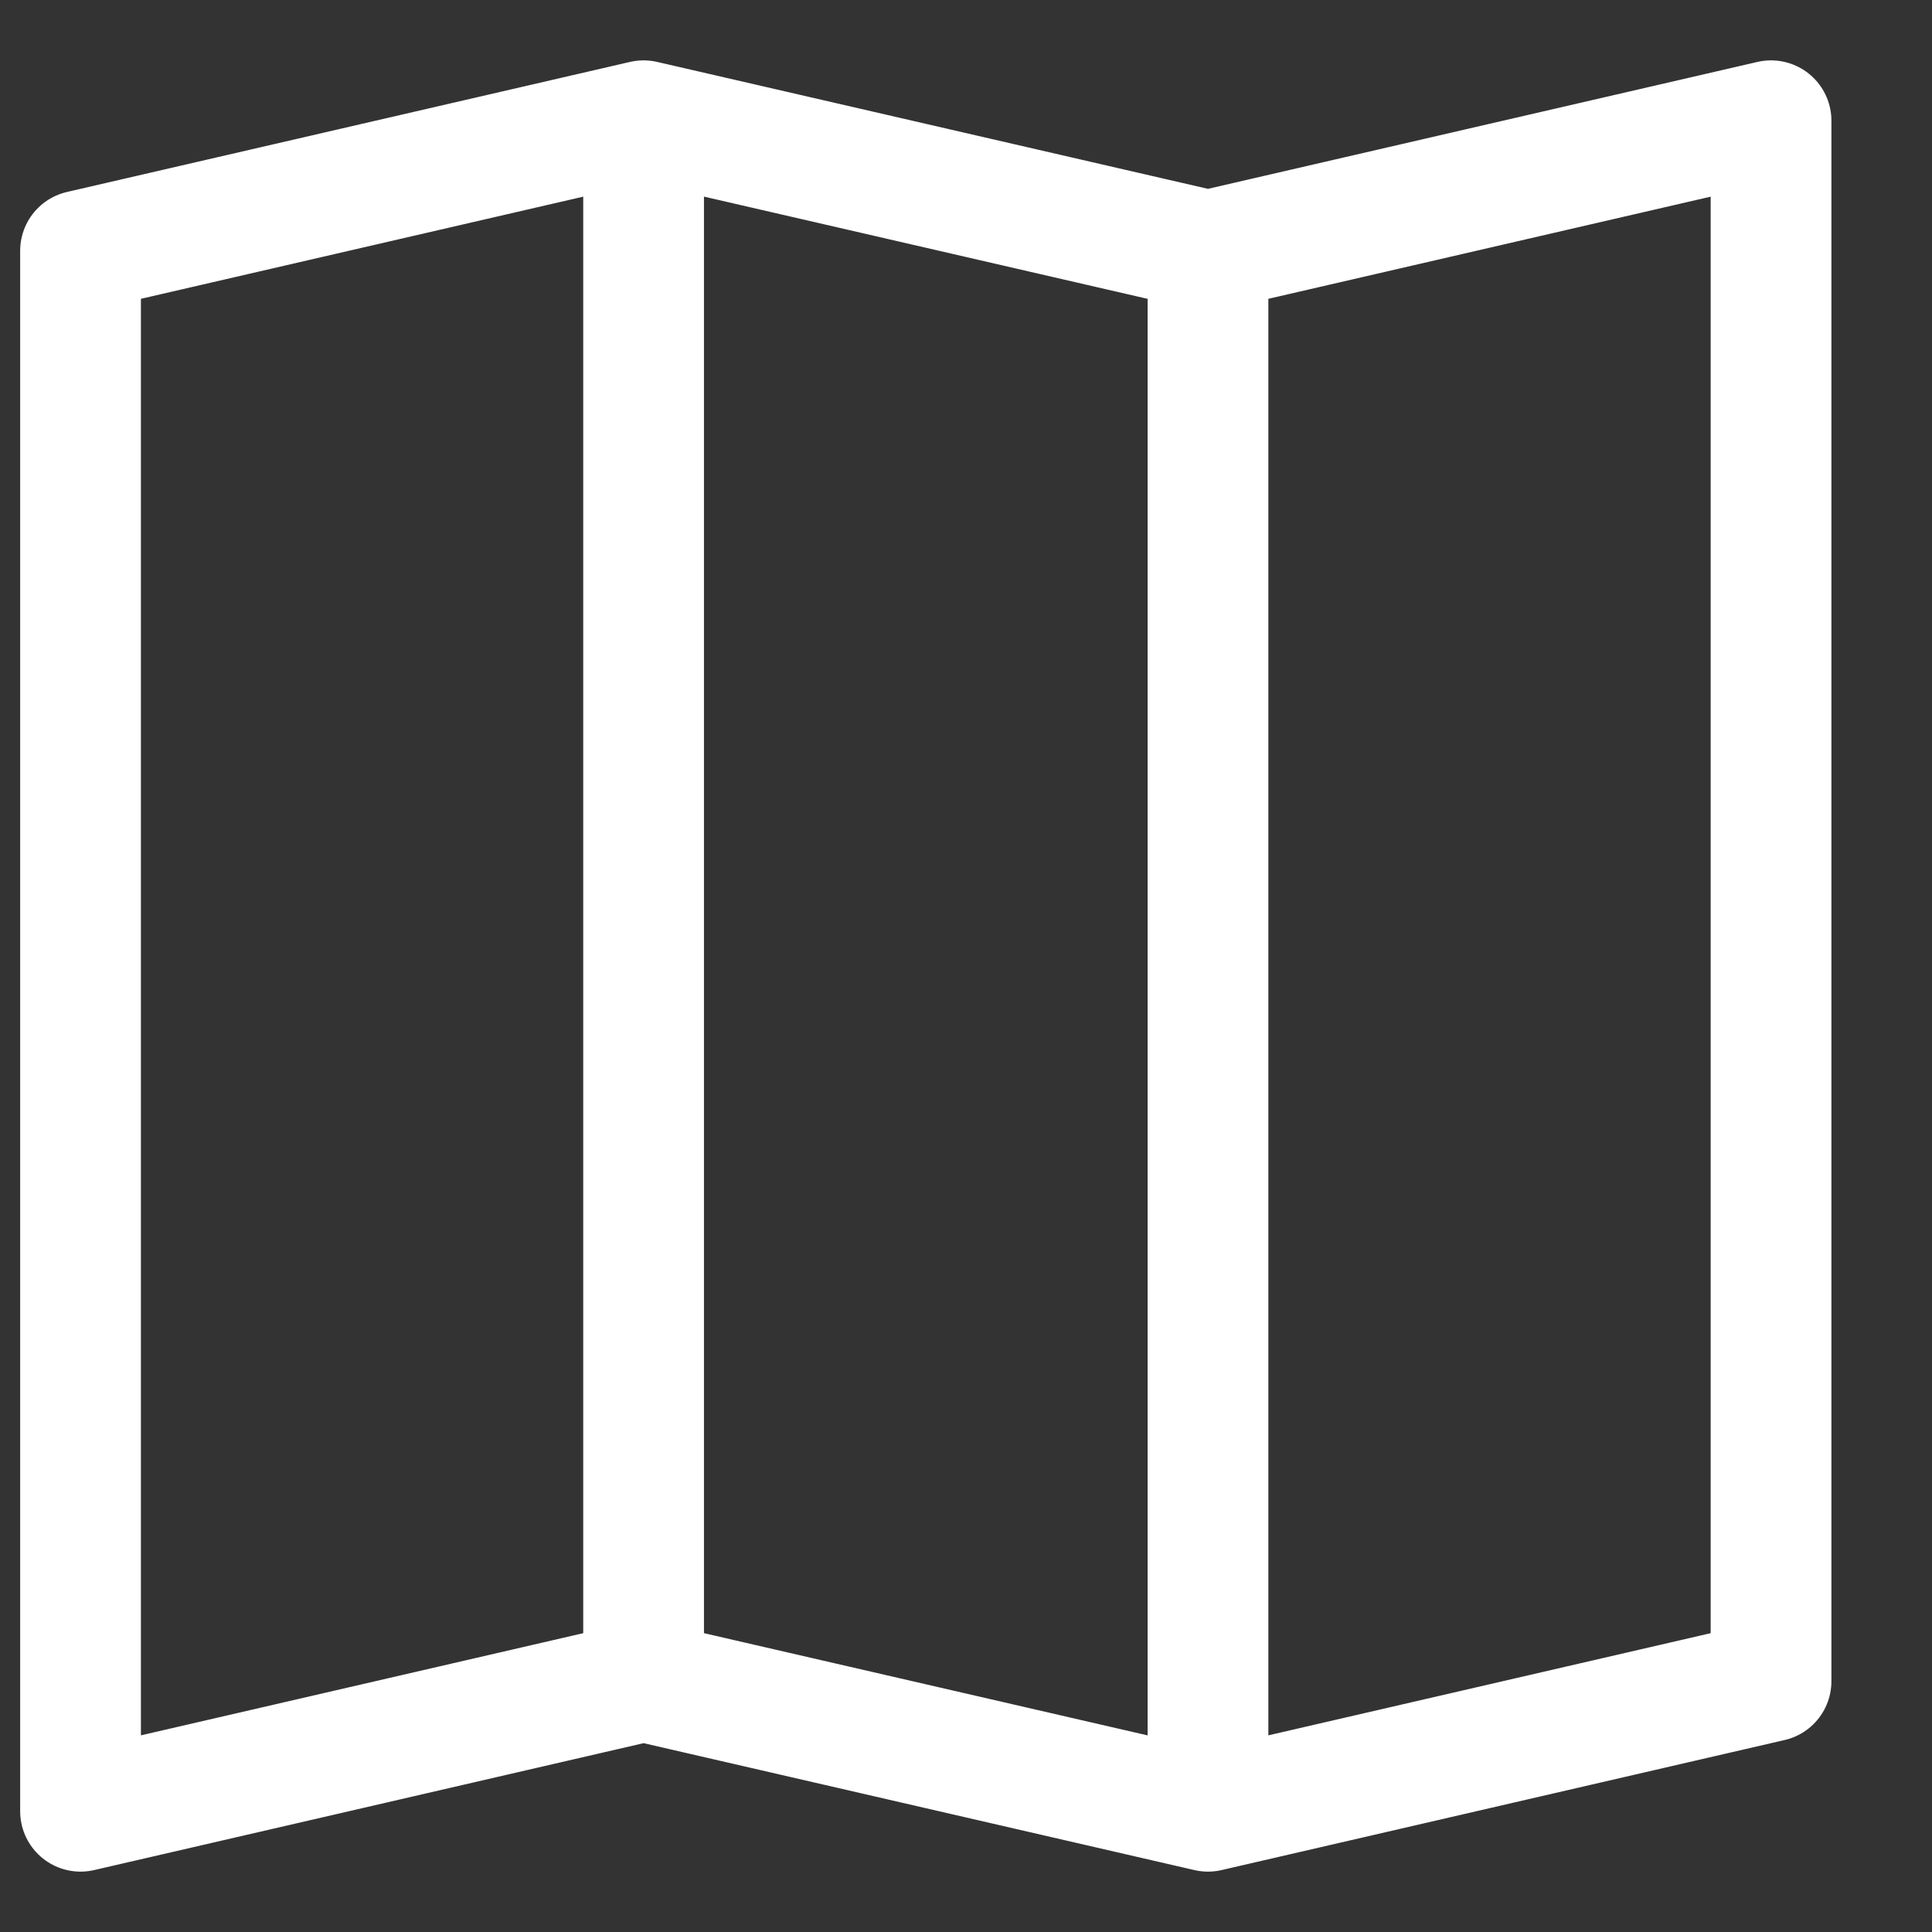 <svg width="16" height="16" viewBox="0 0 16 16" fill="none" xmlns="http://www.w3.org/2000/svg">
<rect x="0" y="0" width="16" height="16" fill="#333333" stroke="none"/>
<path d="M5.33 13.923L0.667 15V2.077L5.33 1M5.33 13.923V1M5.33 13.923L10.004 15M5.33 1L10.004 2.077M10.004 15V2.077M10.004 15L14.667 13.923V1L10.004 2.077" stroke="white" stroke-linecap="round" stroke-linejoin="round"/>
</svg>
